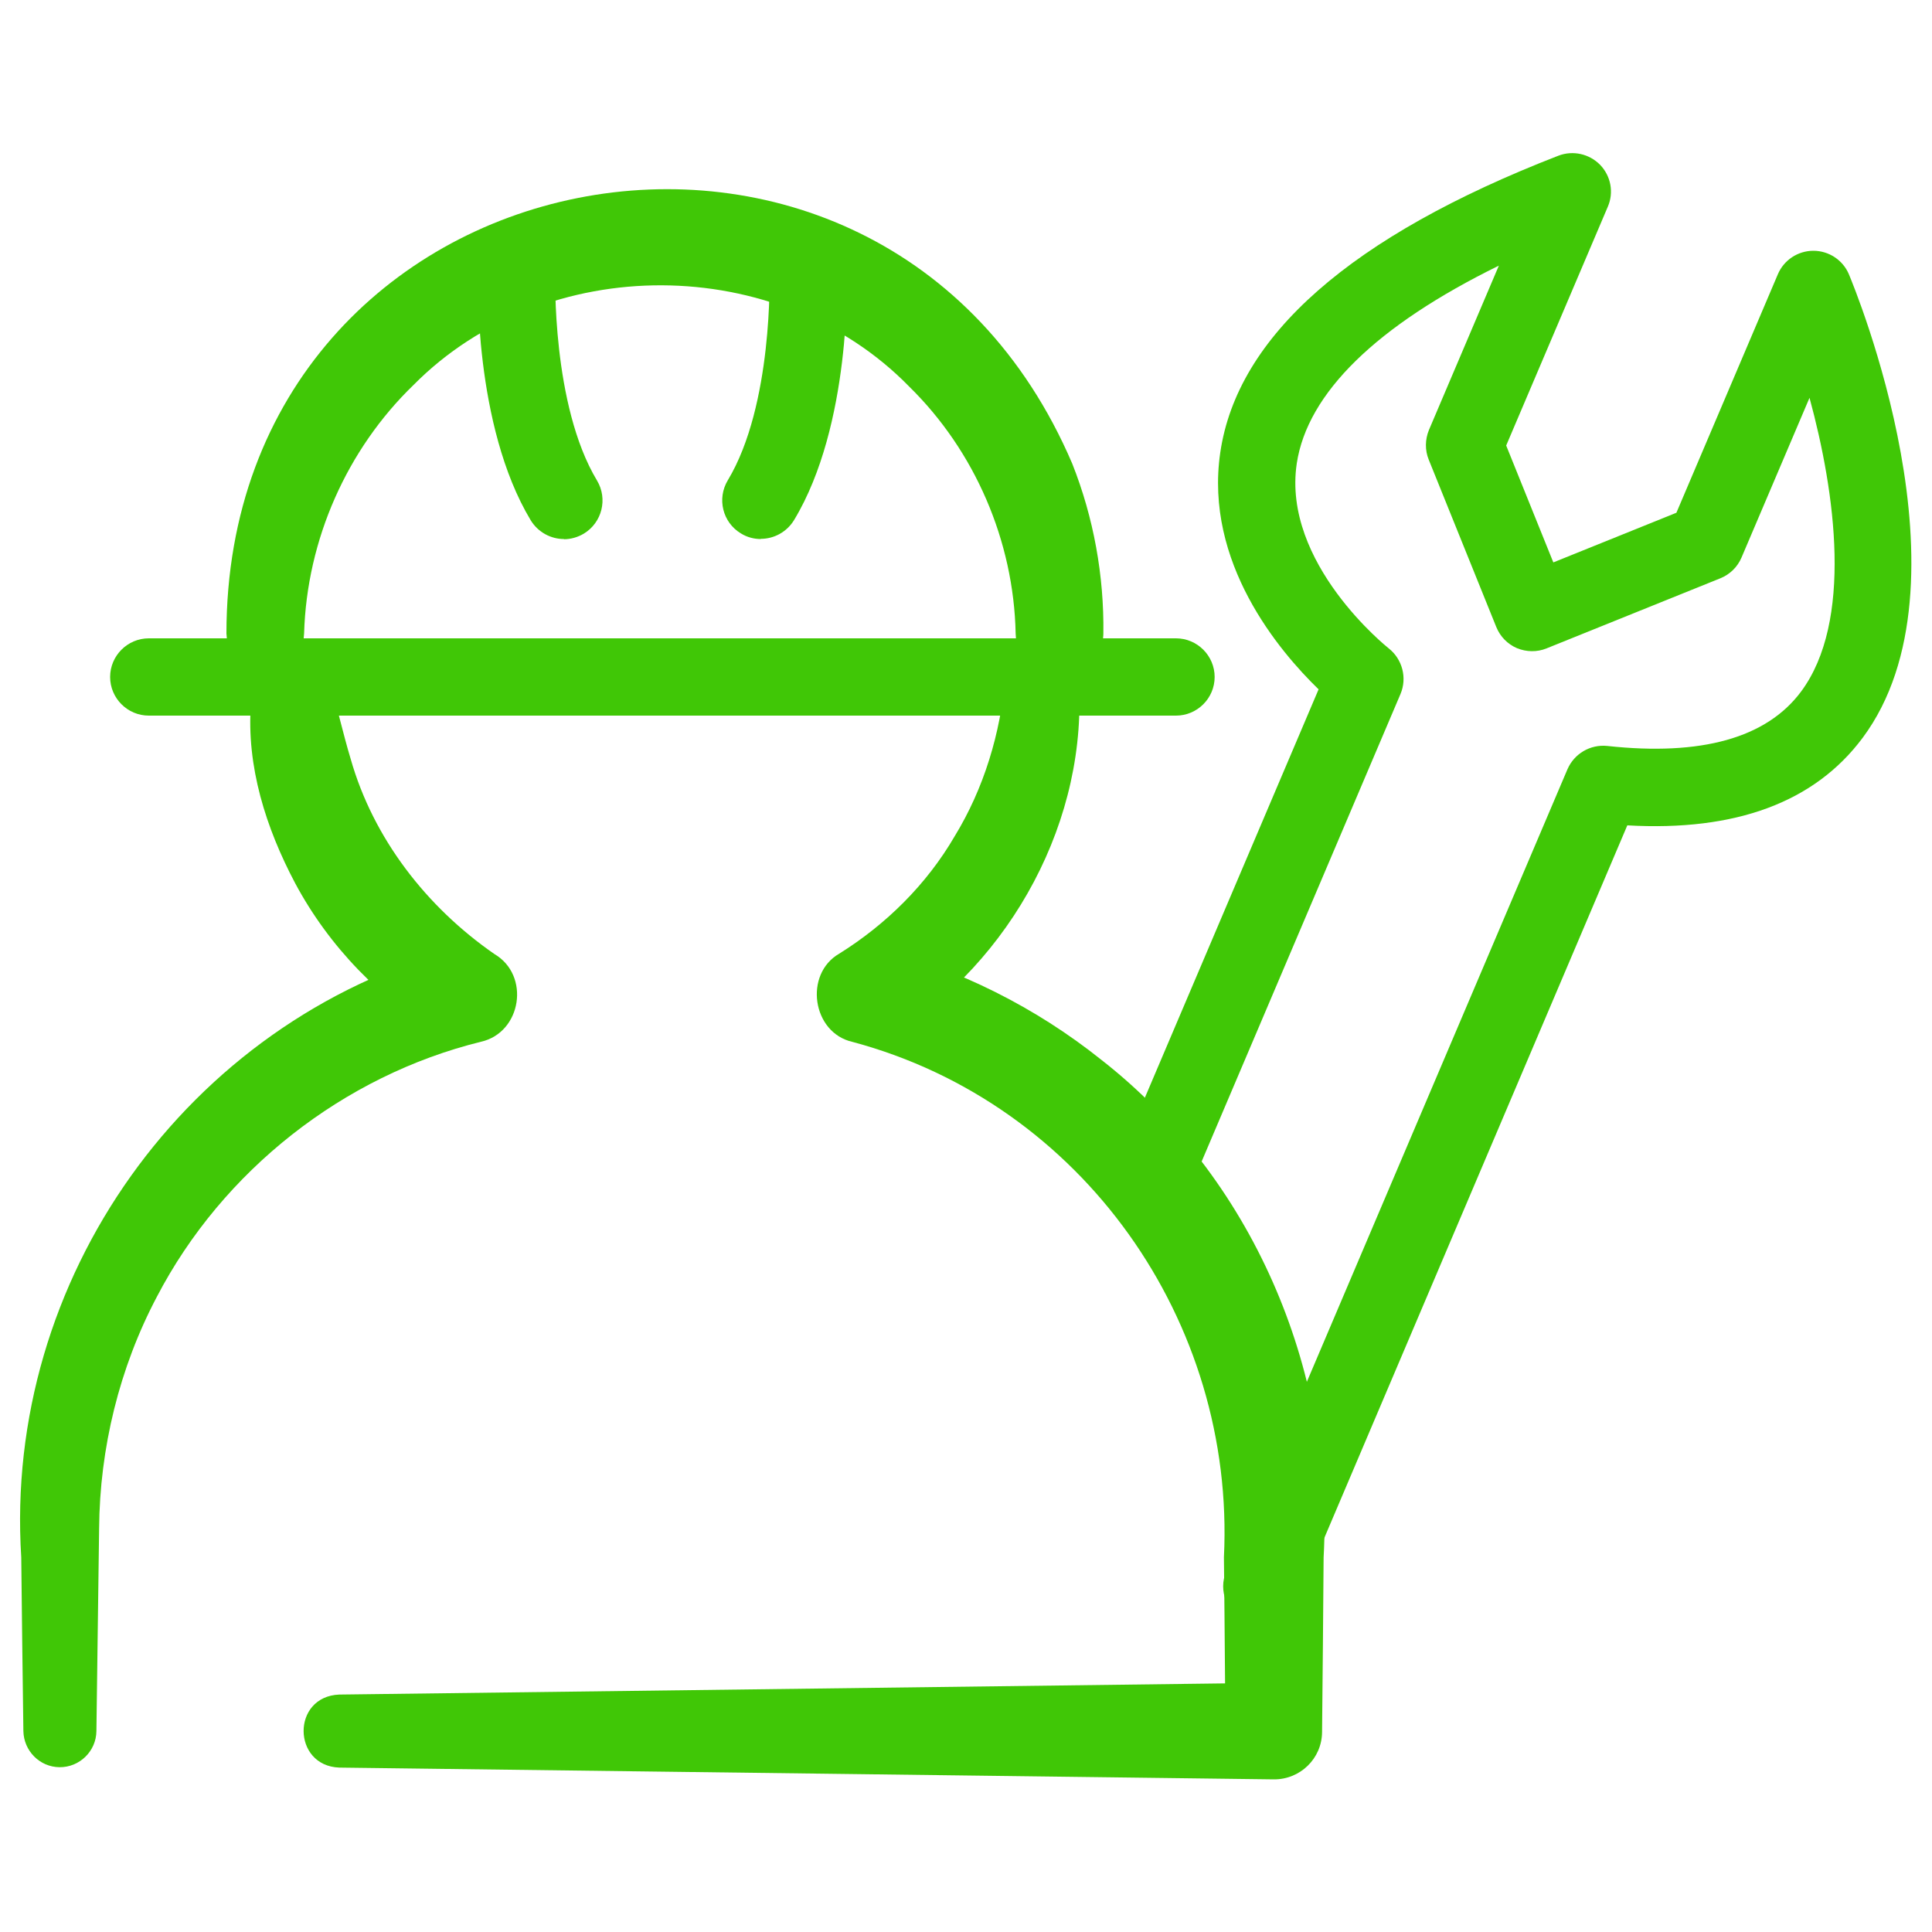 <?xml version="1.0" encoding="UTF-8"?>
<svg id="Layer_1" data-name="Layer 1" xmlns="http://www.w3.org/2000/svg" viewBox="0 0 100 100">
  <defs>
    <style>
      .cls-1 {
        fill: #40c706;
      }
    </style>
  </defs>
  <g>
    <path class="cls-1" d="M17,35.04c.37,1.24.77,2.99,1.15,4.24,1.17,4.12,3.93,7.67,7.44,10.1,1.87,1.1,1.41,4.06-.69,4.54-7.12,1.75-13.38,6.67-16.78,13.2-1.94,3.67-2.96,7.84-2.99,12-.02,1.03-.04,3.46-.06,4.49,0,0-.08,5.99-.08,5.99-.01,1.04-.87,1.88-1.91,1.87-1.03-.01-1.85-.85-1.87-1.87-.03-2.06-.09-7.02-.11-8.99-.92-14.4,8.56-27.74,22.52-31.53,0,0-.69,4.54-.69,4.54-3.21-1.84-5.9-4.63-7.65-7.9-1.51-2.85-2.54-6.06-2.29-9.32.07-.46.12-.91.22-1.36.46-1.98,3.33-1.96,3.78,0h0Z"/>
    <path class="cls-1" d="M17.56,87.71l48.37-.61s-2.5,2.5-2.5,2.5l-.05-5.99-.03-3c.6-12.22-7.34-23.5-19.22-26.68-2.1-.47-2.53-3.51-.69-4.57,2.42-1.51,4.52-3.58,5.97-6.07,1.51-2.47,2.38-5.32,2.63-8.28.21-2.29,3.6-2.28,3.78.03.56,7.32-3.46,14.73-9.71,18.59,0,0-.69-4.57-.69-4.57,4.21,1.09,8.19,3.08,11.59,5.8,7.75,6.05,12.04,15.97,11.5,25.75-.01,1.98-.06,7.01-.08,9.04-.01,1.37-1.13,2.46-2.5,2.45,0,0-48.37-.61-48.37-.61-2.44-.09-2.48-3.68,0-3.78h0Z"/>
  </g>
  <path class="cls-1" d="M11.72,32.79c.01-25.26,33.89-31.92,43.78-8.79,1.11,2.8,1.65,5.81,1.61,8.79-.02,1.25-1.05,2.25-2.3,2.24-1.23-.02-2.22-1.01-2.24-2.24-.1-4.8-2.12-9.46-5.51-12.78-6.78-6.95-18.81-7-25.65-.09-3.44,3.32-5.53,8-5.67,12.87-.11,2.59-3.91,2.59-4.02,0h0Z"/>
  <path class="cls-1" d="M60.87,37.04H7.7c-1.1,0-2-.9-2-2s.9-2,2-2h53.17c1.1,0,2,.9,2,2s-.9,2-2,2Z"/>
  <g>
    <path class="cls-1" d="M29.19,27.9c-.68,0-1.34-.35-1.72-.97-2.96-4.92-2.74-12.58-2.73-12.9.04-1.1.98-1.94,2.07-1.93,1.1.04,1.97.96,1.93,2.06,0,.07-.19,6.8,2.16,10.71.57.95.26,2.18-.68,2.75-.32.19-.68.29-1.03.29Z"/>
    <path class="cls-1" d="M39.38,27.9c-.35,0-.71-.09-1.03-.29-.95-.57-1.25-1.8-.68-2.75,2.35-3.9,2.16-10.64,2.16-10.71-.04-1.1.83-2.03,1.93-2.06,1.1-.01,2.03.83,2.07,1.93.01.32.24,7.98-2.73,12.9-.38.62-1.04.97-1.72.97Z"/>
  </g>
  <path class="cls-1" d="M65.31,84.11c-.26,0-.53-.05-.78-.16-1.02-.43-1.49-1.61-1.06-2.62l17.66-41.51c.35-.81,1.18-1.3,2.06-1.21,4.87.53,8.24-.41,10.03-2.81,2.7-3.63,1.78-10.29.44-15.21l-3.52,8.27c-.21.49-.6.87-1.09,1.07l-9,3.63c-.49.2-1.04.19-1.53-.01-.49-.21-.87-.6-1.07-1.09l-3.5-8.67c-.2-.49-.19-1.04.01-1.53l3.62-8.51c-6.32,3.1-9.91,6.59-10.46,10.24-.77,5.17,4.71,9.53,4.76,9.57.71.56.96,1.53.61,2.36l-11.31,26.59c-.43,1.02-1.6,1.49-2.62,1.06-1.02-.43-1.49-1.61-1.06-2.62l10.75-25.27c-2.04-1.98-5.92-6.56-5.09-12.25.88-6.04,6.77-11.21,17.5-15.37.75-.29,1.6-.1,2.16.47.56.58.72,1.43.4,2.17l-5.26,12.36,2.44,6.05,6.37-2.57,5.25-12.34c.31-.74,1.04-1.22,1.84-1.22h0c.8,0,1.53.48,1.84,1.22.27.65,6.65,16.01.71,23.99-2.48,3.33-6.57,4.85-12.18,4.53l-17.09,40.19c-.32.76-1.06,1.22-1.84,1.22Z"/>
</svg>